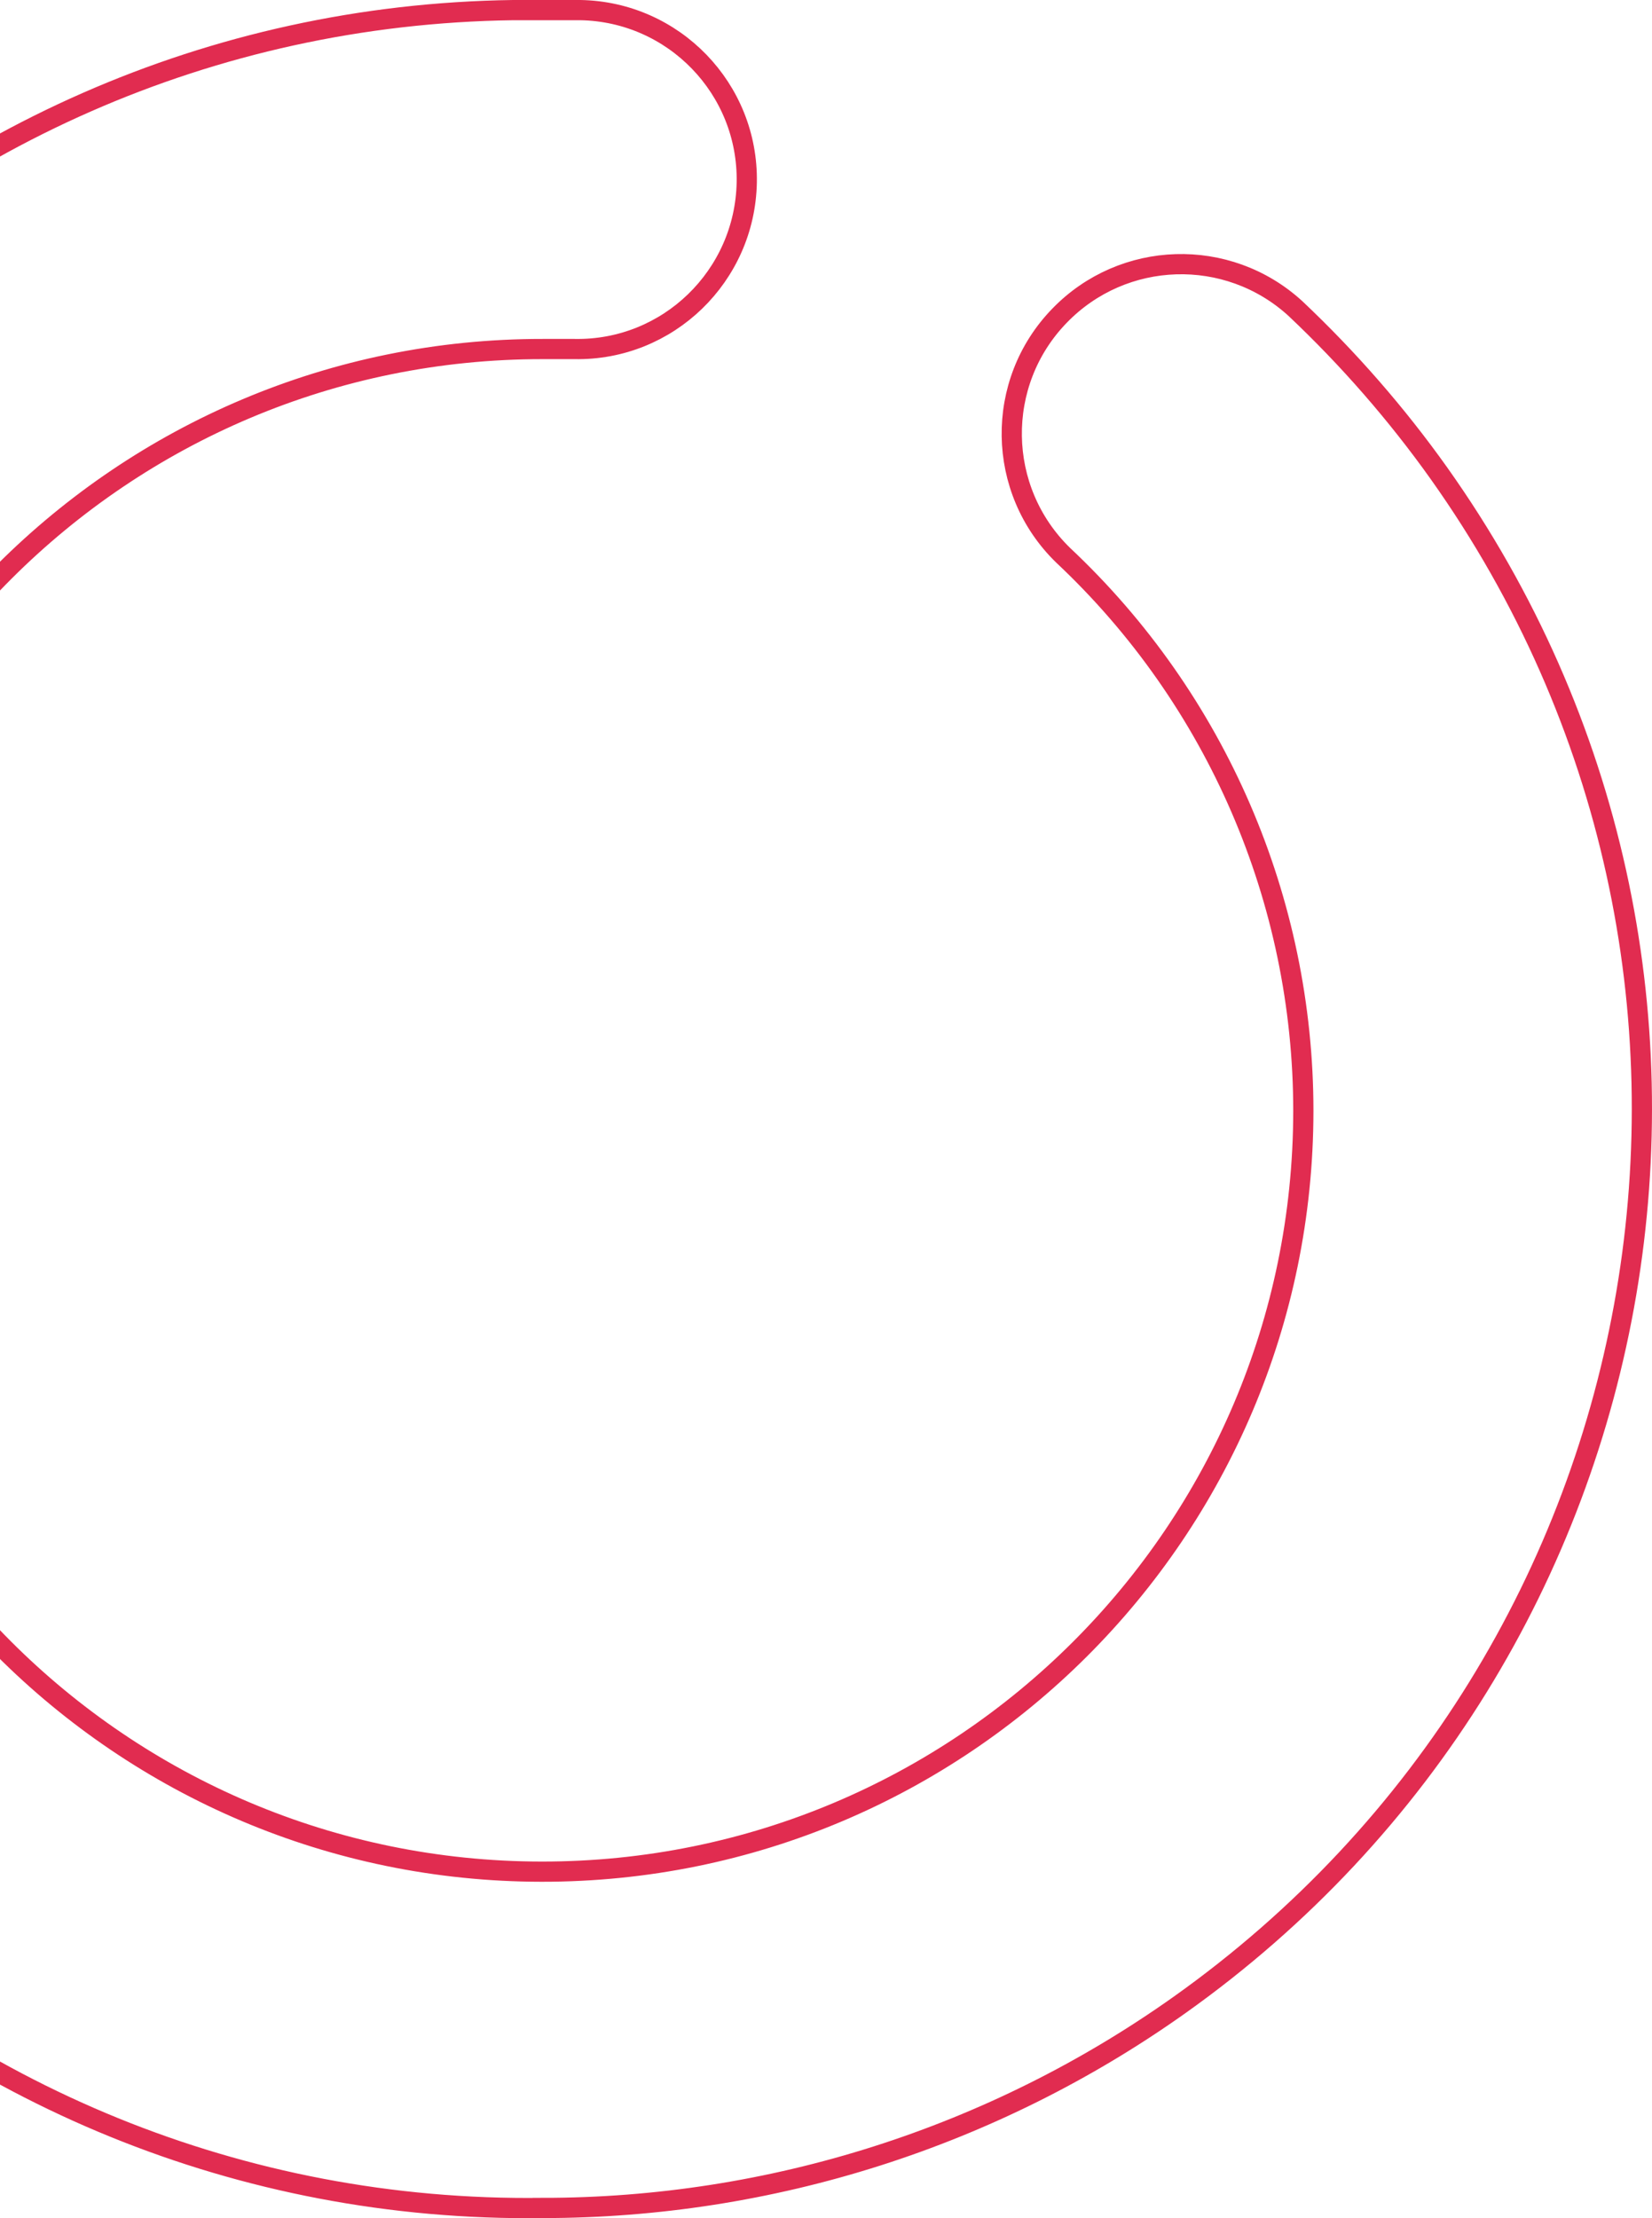 <?xml version="1.0" encoding="UTF-8"?>
<svg xmlns="http://www.w3.org/2000/svg" width="654" height="878" viewBox="0 0 654 878" fill="none">
  <path d="M466.803 793.705C393.207 845.913 305.193 873.959 214.879 873.959V873.96C-25.307 877.194 -222.711 685.08 -225.959 444.882C-229.207 204.684 -37.111 7.263 203.154 4H203.172H203.195H203.218H203.241H203.264H203.287H203.31H203.333H203.356H203.379H203.402H203.425H203.448H203.471H203.494H203.517H203.54H203.563H203.586H203.609H203.632H203.655H203.678H203.701H203.724H203.747H203.77H203.793H203.816H203.839H203.862H203.885H203.908H203.931H203.954H203.977H204H204.023H204.046H204.069H204.092H204.115H204.138H204.161H204.184H204.207H204.23H204.253H204.276H204.299H204.322H204.346H204.369H204.392H204.415H204.438H204.461H204.484H204.507H204.53H204.553H204.576H204.599H204.622H204.645H204.668H204.691H204.714H204.737H204.76H204.784H204.807H204.83H204.853H204.876H204.899H204.922H204.945H204.968H204.991H205.014H205.037H205.06H205.084H205.107H205.13H205.153H205.176H205.199H205.222H205.245H205.268H205.291H205.314H205.338H205.361H205.384H205.407H205.43H205.453H205.476H205.499H205.522H205.545H205.569H205.592H205.615H205.638H205.661H205.684H205.707H205.73H205.753H205.777H205.8H205.823H205.846H205.869H205.892H205.915H205.938H205.962H205.985H206.008H206.031H206.054H206.077H206.1H206.123H206.147H206.17H206.193H206.216H206.239H206.262H206.285H206.309H206.332H206.355H206.378H206.401H206.424H206.447H206.47H206.494H206.517H206.54H206.563H206.586H206.609H206.633H206.656H206.679H206.702H206.725H206.748H206.771H206.795H206.818H206.841H206.864H206.887H206.91H206.934H206.957H206.98H207.003H207.026H207.049H207.072H207.096H207.119H207.142H207.165H207.188H207.211H207.235H207.258H207.281H207.304H207.327H207.35H207.374H207.397H207.42H207.443H207.466H207.49H207.513H207.536H207.559H207.582H207.605H207.629H207.652H207.675H207.698H207.721H207.744H207.768H207.791H207.814H207.837H207.86H207.883H207.907H207.93H207.953H207.976H207.999H208.023H208.046H208.069H208.092H208.115H208.138H208.162H208.185H208.208H208.231H208.254H208.278H208.301H208.324H208.347H208.37H208.393H208.417H208.44H208.463H208.486H208.509H208.533H208.556H208.579H208.602H208.625H208.649H208.672H208.695H208.718H208.741H208.764H208.788H208.811H208.834H208.857H208.88H208.904H208.927H208.95H208.973H208.996H209.02H209.043H209.066H209.089H209.112H209.135H209.159H209.182H209.205H209.228H209.251H209.275H209.298H209.321H209.344H209.367H209.391H209.414H209.437H209.46H209.483H209.506H209.53H209.553H209.576H209.599H209.622H209.646H209.669H209.692H209.715H209.738H209.762H209.785H209.808H209.831H209.854H209.877H209.901H209.924H209.947H209.97H209.993H210.017H210.04H210.063H210.086H210.109H210.132H210.156H210.179H210.202H210.225H210.248H210.272H210.295H210.318H210.341H210.364H210.387H210.411H210.434H210.457H210.48H210.503H210.526H210.55H210.573H210.596H210.619H210.642H210.665H210.689H210.712H210.735H210.758H210.781H210.804H210.828H210.851H210.874H210.897H210.92H210.943H210.967H210.99H211.013H211.036H211.059H211.082H211.106H211.129H211.152H211.175H211.198H211.221H211.245H211.268H211.291H211.314H211.337H211.36H211.383H211.407H211.43H211.453H211.476H211.499H211.522H211.546H211.569H211.592H211.615H211.638H211.661H211.684H211.708H211.731H211.754H211.777H211.8H211.823H211.846H211.87H211.893H211.916H211.939H211.962H211.985H212.008H212.031H212.055H212.078H212.101H212.124H212.147H212.17H212.193H212.216H212.24H212.263H212.286H212.309H212.332H212.355H212.378H212.401H212.424H212.448H212.471H212.494H212.517H212.54H212.563H212.586H212.609H212.632H212.656H212.679H212.702H212.725H212.748H212.771H212.794H212.817H212.84H212.863H212.886H212.91H212.933H212.956H212.979H213.002H213.025H213.048H213.071H213.094H213.117H213.14H213.163H213.187H213.21H213.233H213.256H213.279H213.302H213.325H213.348H213.371H213.394H213.417H213.44H213.463H213.486H213.509H213.533H213.556H213.579H213.602H213.625H213.648H213.671H213.694H213.717H213.74H213.763H213.786H213.809H213.832H213.855H213.878H213.901H213.924H213.947H213.97H213.993H214.016H214.039H214.062H214.085H214.108H214.131H214.154H214.177H214.2H214.223H214.246H214.269H214.292H214.315H214.339H214.361H214.384H214.407H214.43H214.453H214.476H214.499H214.522H214.545H214.568H214.591H214.614H214.637H214.66H214.683H214.706H214.729H214.752H214.775H214.798H214.821H214.844H214.867H214.89H214.913H214.936H214.959H229.717C266.749 4.621 296.305 35.174 295.626 72.204C294.947 109.267 264.456 138.835 227.424 138.156L227.388 138.156H227.351H214.883C48.456 137.994 -86.53 272.826 -86.692 439.255C-86.854 605.689 47.972 740.681 214.395 740.843C380.822 741.005 515.809 606.173 515.971 439.743V439.739C515.971 356.458 481.628 276.819 420.873 219.776C394.334 193.964 393.67 151.5 419.46 124.955L419.465 124.95C444.655 98.929 485.981 97.638 512.766 122.06C533.835 141.945 552.922 163.806 569.71 187.406C708.742 383.247 662.636 654.747 466.803 793.705Z" stroke="#E12C50" stroke-width="8"></path>
</svg>
